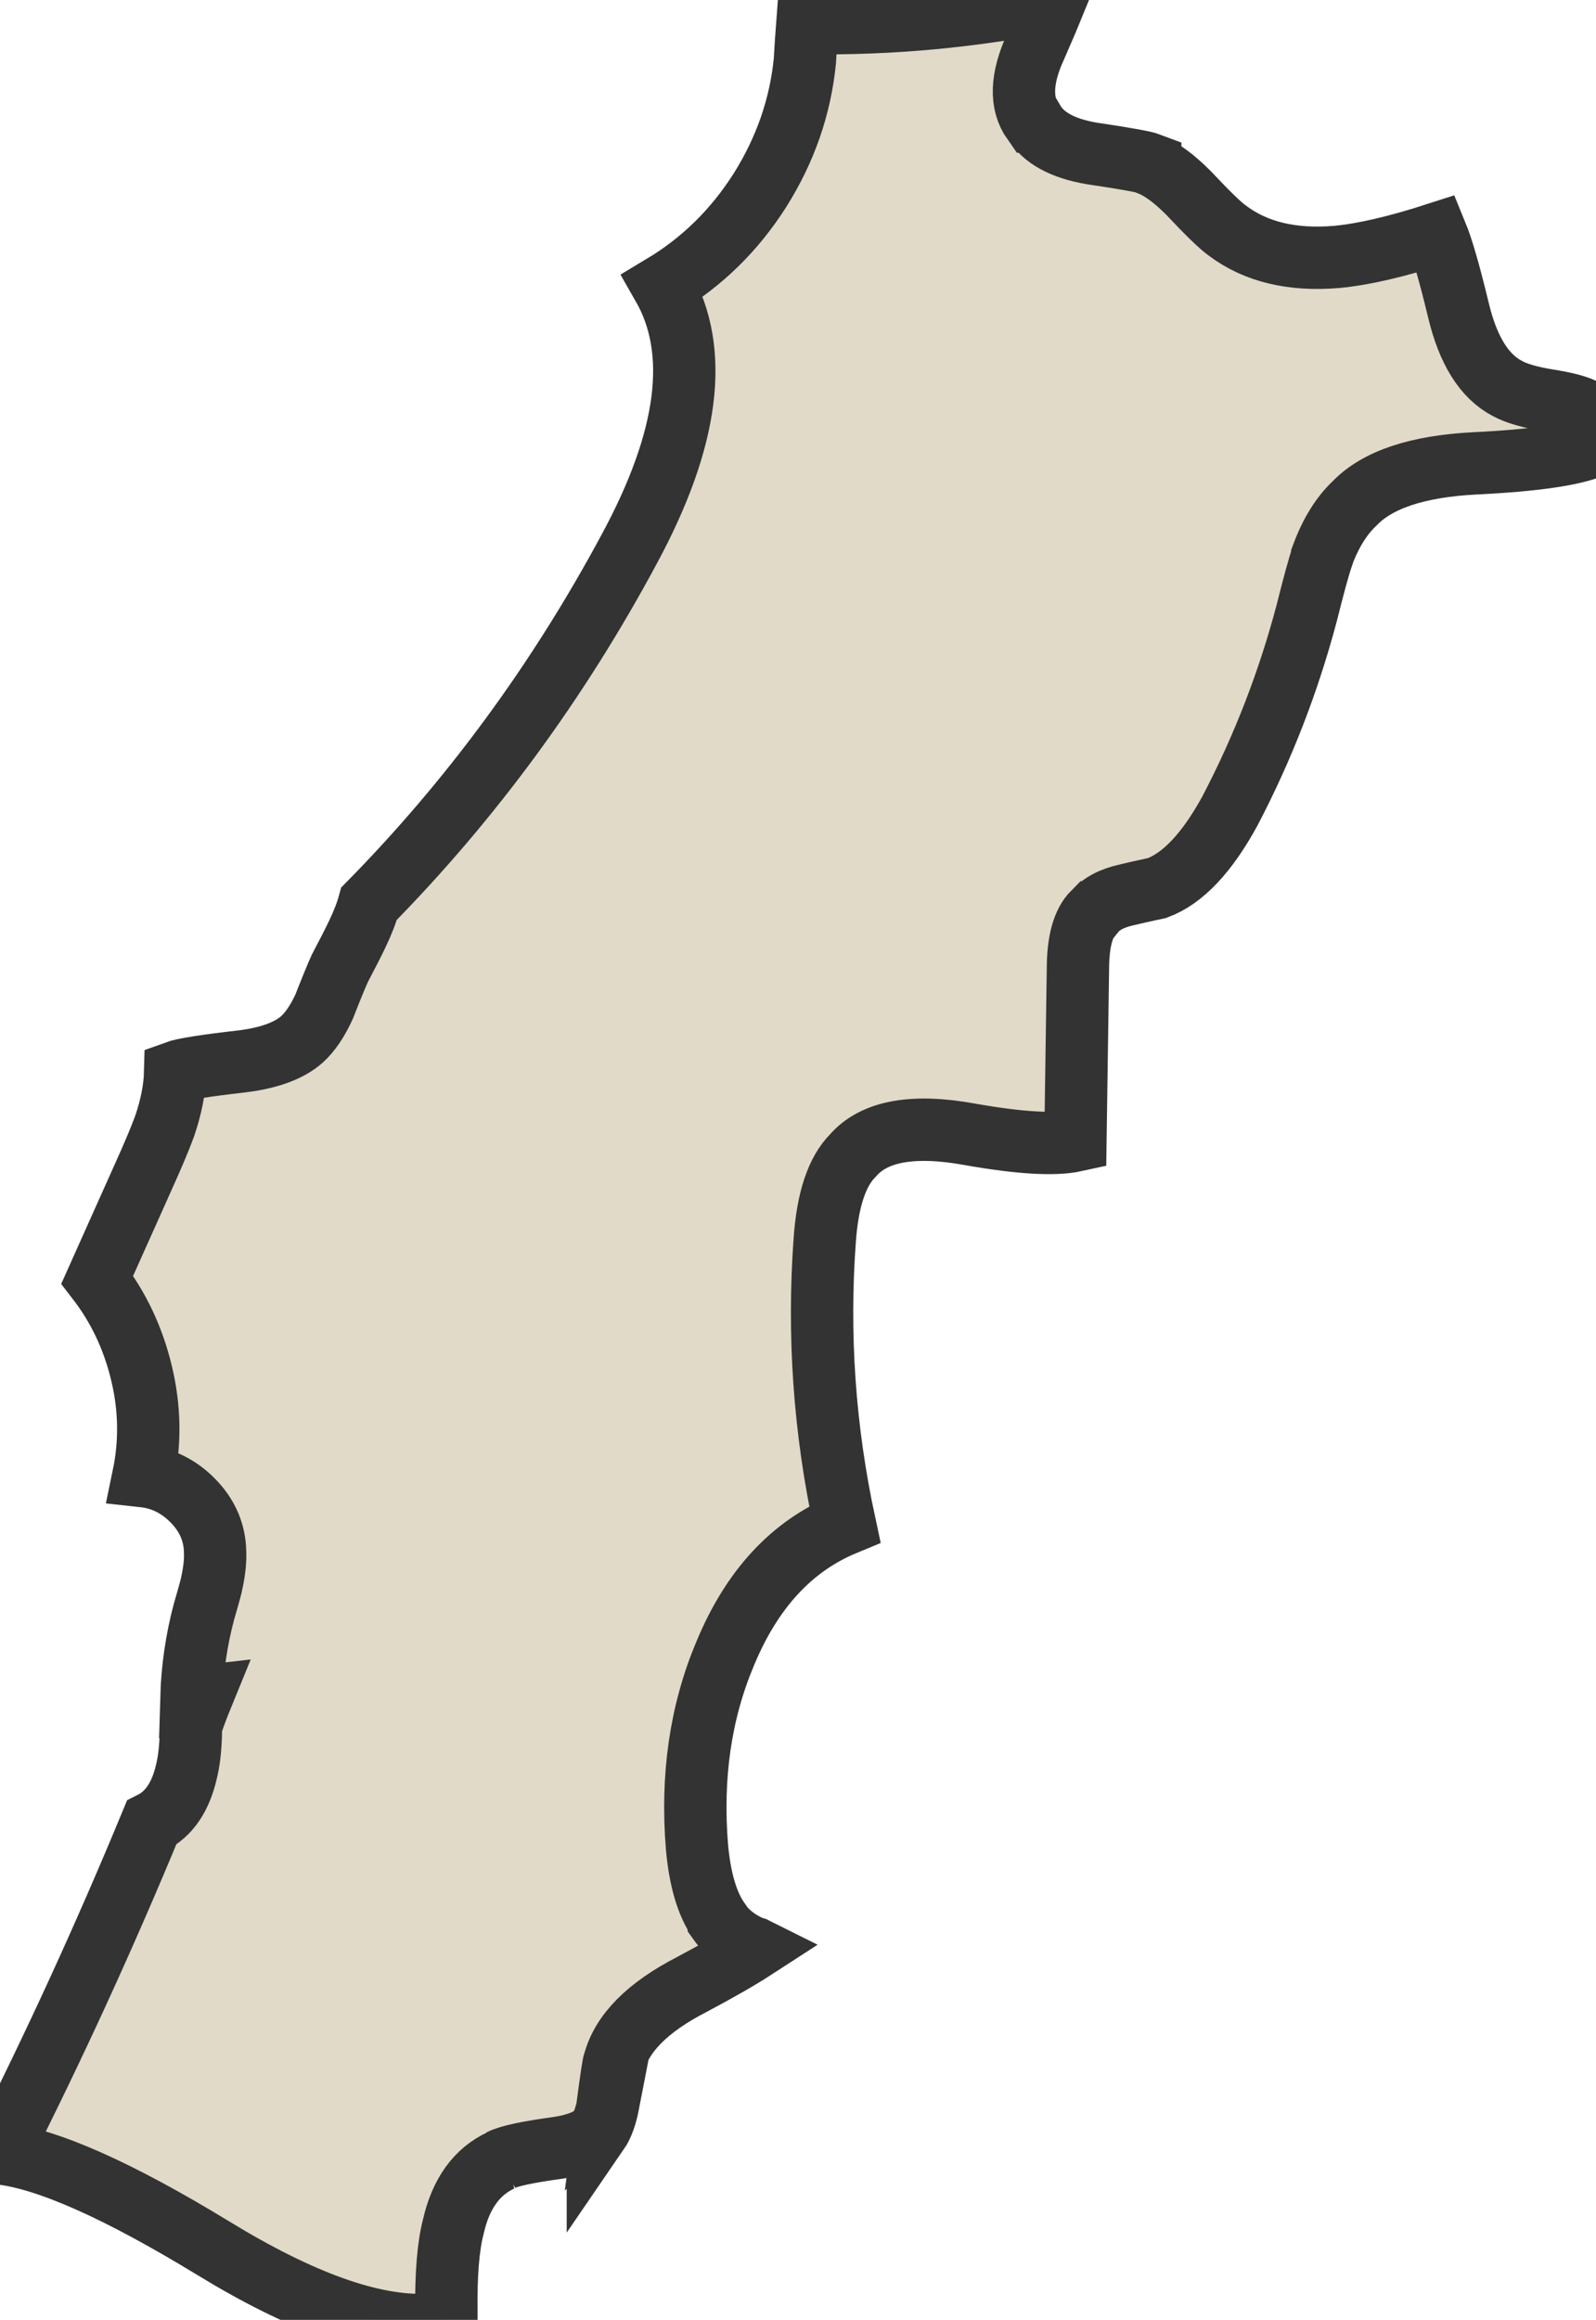 <svg xmlns="http://www.w3.org/2000/svg" version="1.1" xmlns:xlink="http://www.w3.org/1999/xlink"
    preserveAspectRatio="none" viewBox="0 0 128 186">
    <defs>
        <g id="Symbol_52_0_Layer0_0_FILL">
            <path fill="#E1DAC8" stroke="#333" stroke-width="5"
                d="
M 126.95 32.8
Q 126.1 32.4 124.2 32.1 122 31.75 120.9 31.15 118.1 29.7 116.95 24.8 115.9 20.45 115.2 18.75 110.4 20.3 107.2 20.6 101.85 21.05 98.45 18.5 97.65 17.95 95.3 15.45 93.6 13.75 92.25 13.2
L 92.25 13.15
Q 91.6 12.9 87.55 12.3 84.05 11.7 82.9 9.75
L 82.85 9.75
Q 81.3 7.55 83.05 3.75 84.1 1.35 84.65 0 74.8 2 64.75 1.85 64.65 3.15 64.55 4.9 64 10.4 60.95 15.25 57.9 20.05 53.15 22.9 57.65 30.75 50.45 44.05 41.9 59.95 29.6 72.45 29.3 73.55 28.65 74.9 28.2 75.85 27.25 77.65 26.8 78.65 26 80.7 25.2 82.45 24.2 83.35 22.65 84.7 19.4 85.1 15 85.6 14.05 85.95 14 87.95 13.2 90.3 12.65 91.8 11.45 94.45
L 7.8 102.6
Q 10.35 105.9 11.35 110.1 12.35 114.25 11.5 118.35 13.8 118.6 15.5 120.35 17.2 122.1 17.25 124.4 17.3 125.45 17 126.85 16.95 127.2 16.35 129.25 15.45 132.65 15.35 136.15 15.75 136.05 16.2 136 15.75 137.1 15.35 138.25 15.3 138.65 15.3 139.15 15.25 140.85 14.95 142.05 14.25 145.1 12.15 146.15 6.55 159.7 0 172.65 5.7 173.3 17.1 180.25 27.65 186.7 34.3 186.4 34.45 186.4 35.8 186.15 35.8 185.75 35.8 185.35
L 35.8 185.3
Q 35.75 180.85 36.35 178.55 37.25 174.55 40.2 173.2
L 40.15 173.2
Q 41.1 172.7 44.8 172.2 47.05 171.85 47.95 170.9
L 47.95 170.95
Q 48.5 170.15 48.8 168.6
L 48.75 168.65
Q 49.15 165.65 49.25 165.35
L 49.25 165.4
Q 50.15 161.85 55.5 159.1 58.7 157.4 60.55 156.2 60.45 156.15 60.35 156.15 58.65 155.45 57.65 154.05
L 57.65 154
Q 56.25 152 55.9 148.1 55.2 139.6 58.15 132.6 61.35 124.85 67.75 122.2 65.3 110.85 66.15 99.35 66.5 94.55 68.4 92.65 70.95 89.7 77.8 90.95 83.75 92 86.25 91.45
L 86.45 77.7
Q 86.45 74.4 87.7 73.15
L 87.75 73.15
Q 88.55 72.15 90.35 71.75 91.15 71.55 92.8 71.2 95.9 70.05 98.65 65 102.6 57.45 104.8 49.15 105.65 45.75 106.05 44.6
L 106.05 44.55
Q 107.05 41.85 108.65 40.35 111.4 37.5 118.3 37.15 125.5 36.8 127.85 35.75 127.9 35.7 127.95 35.7 128.45 35.4 128.3 34.55 128 33.25 126.95 32.8 Z" />
        </g>
    </defs>

    <g transform="matrix( 1, 0, 0, 1, 0,0) ">
        <g transform="matrix( 1, 0, 0, 1, 0,0) ">
            <use xlink:href="#Symbol_52_0_Layer0_0_FILL" />
        </g>
    </g>
</svg>